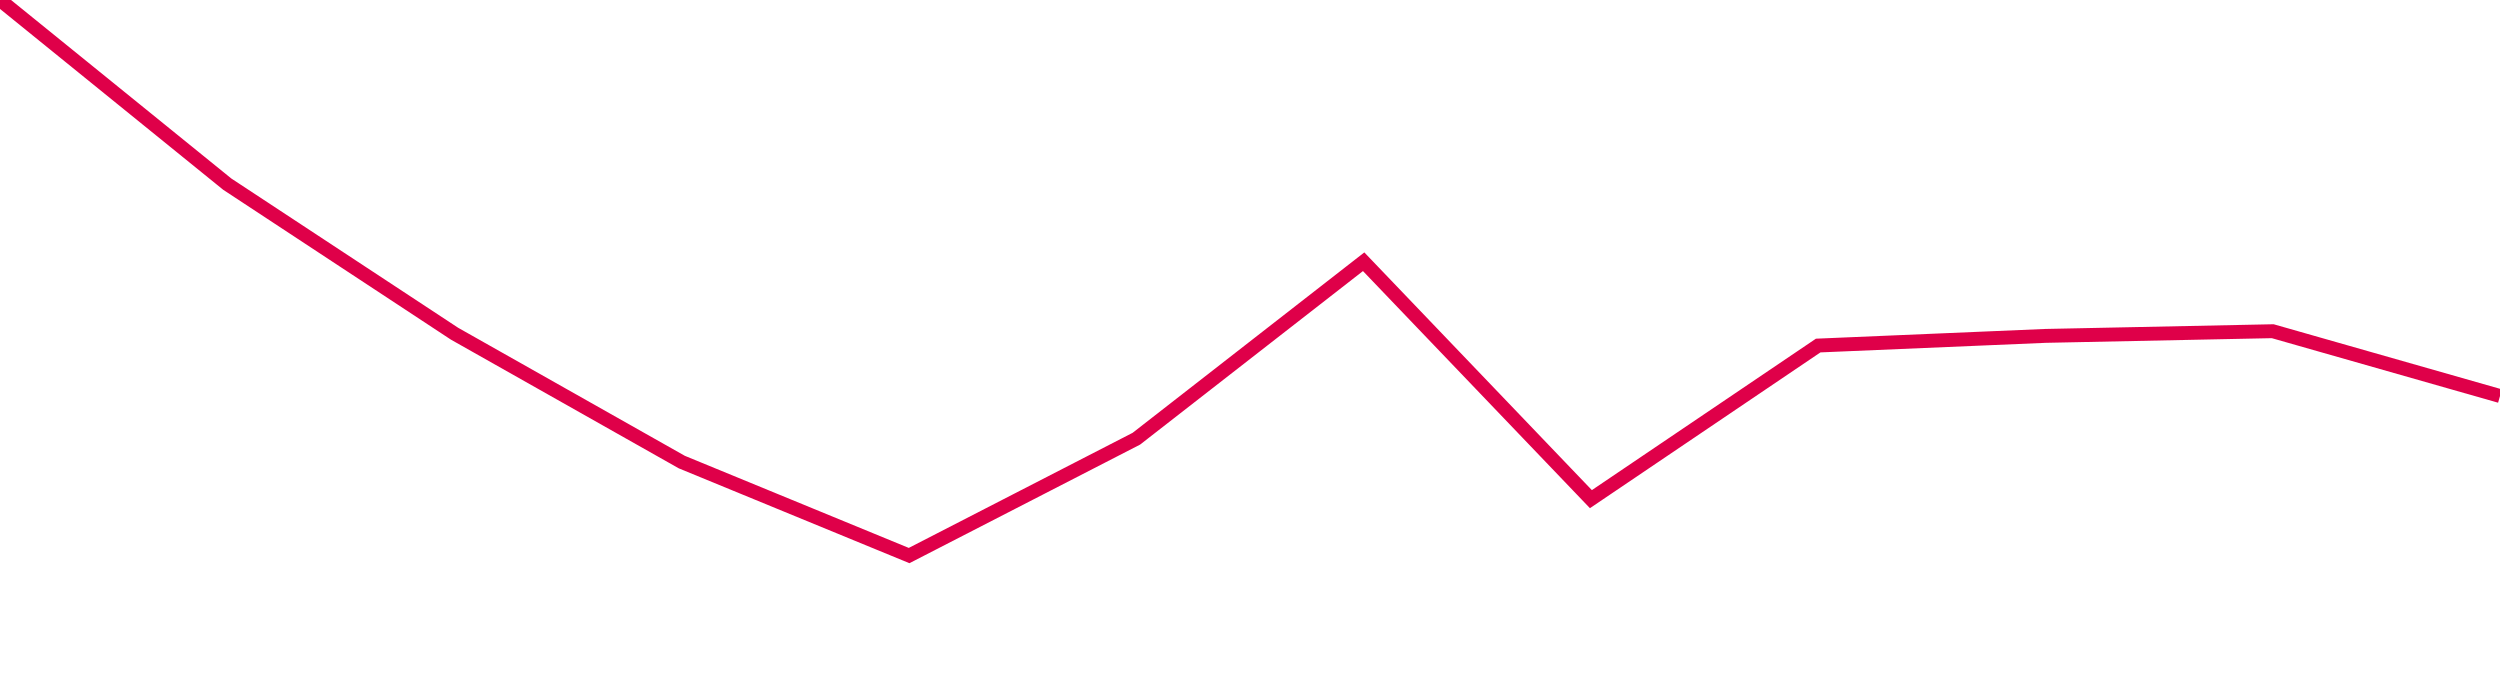 <svg width="180" height="50" xmlns="http://www.w3.org/2000/svg"><path d="M 0,0 L 16.364,13.259 L 32.727,24.027 L 49.091,33.27 L 65.455,40 L 81.818,31.587 L 98.182,18.845 L 114.545,35.939 L 130.909,24.879 L 147.273,24.184 L 163.636,23.847 L 180,28.514" stroke="#df0049" stroke-width="1" fill="none"/></svg>